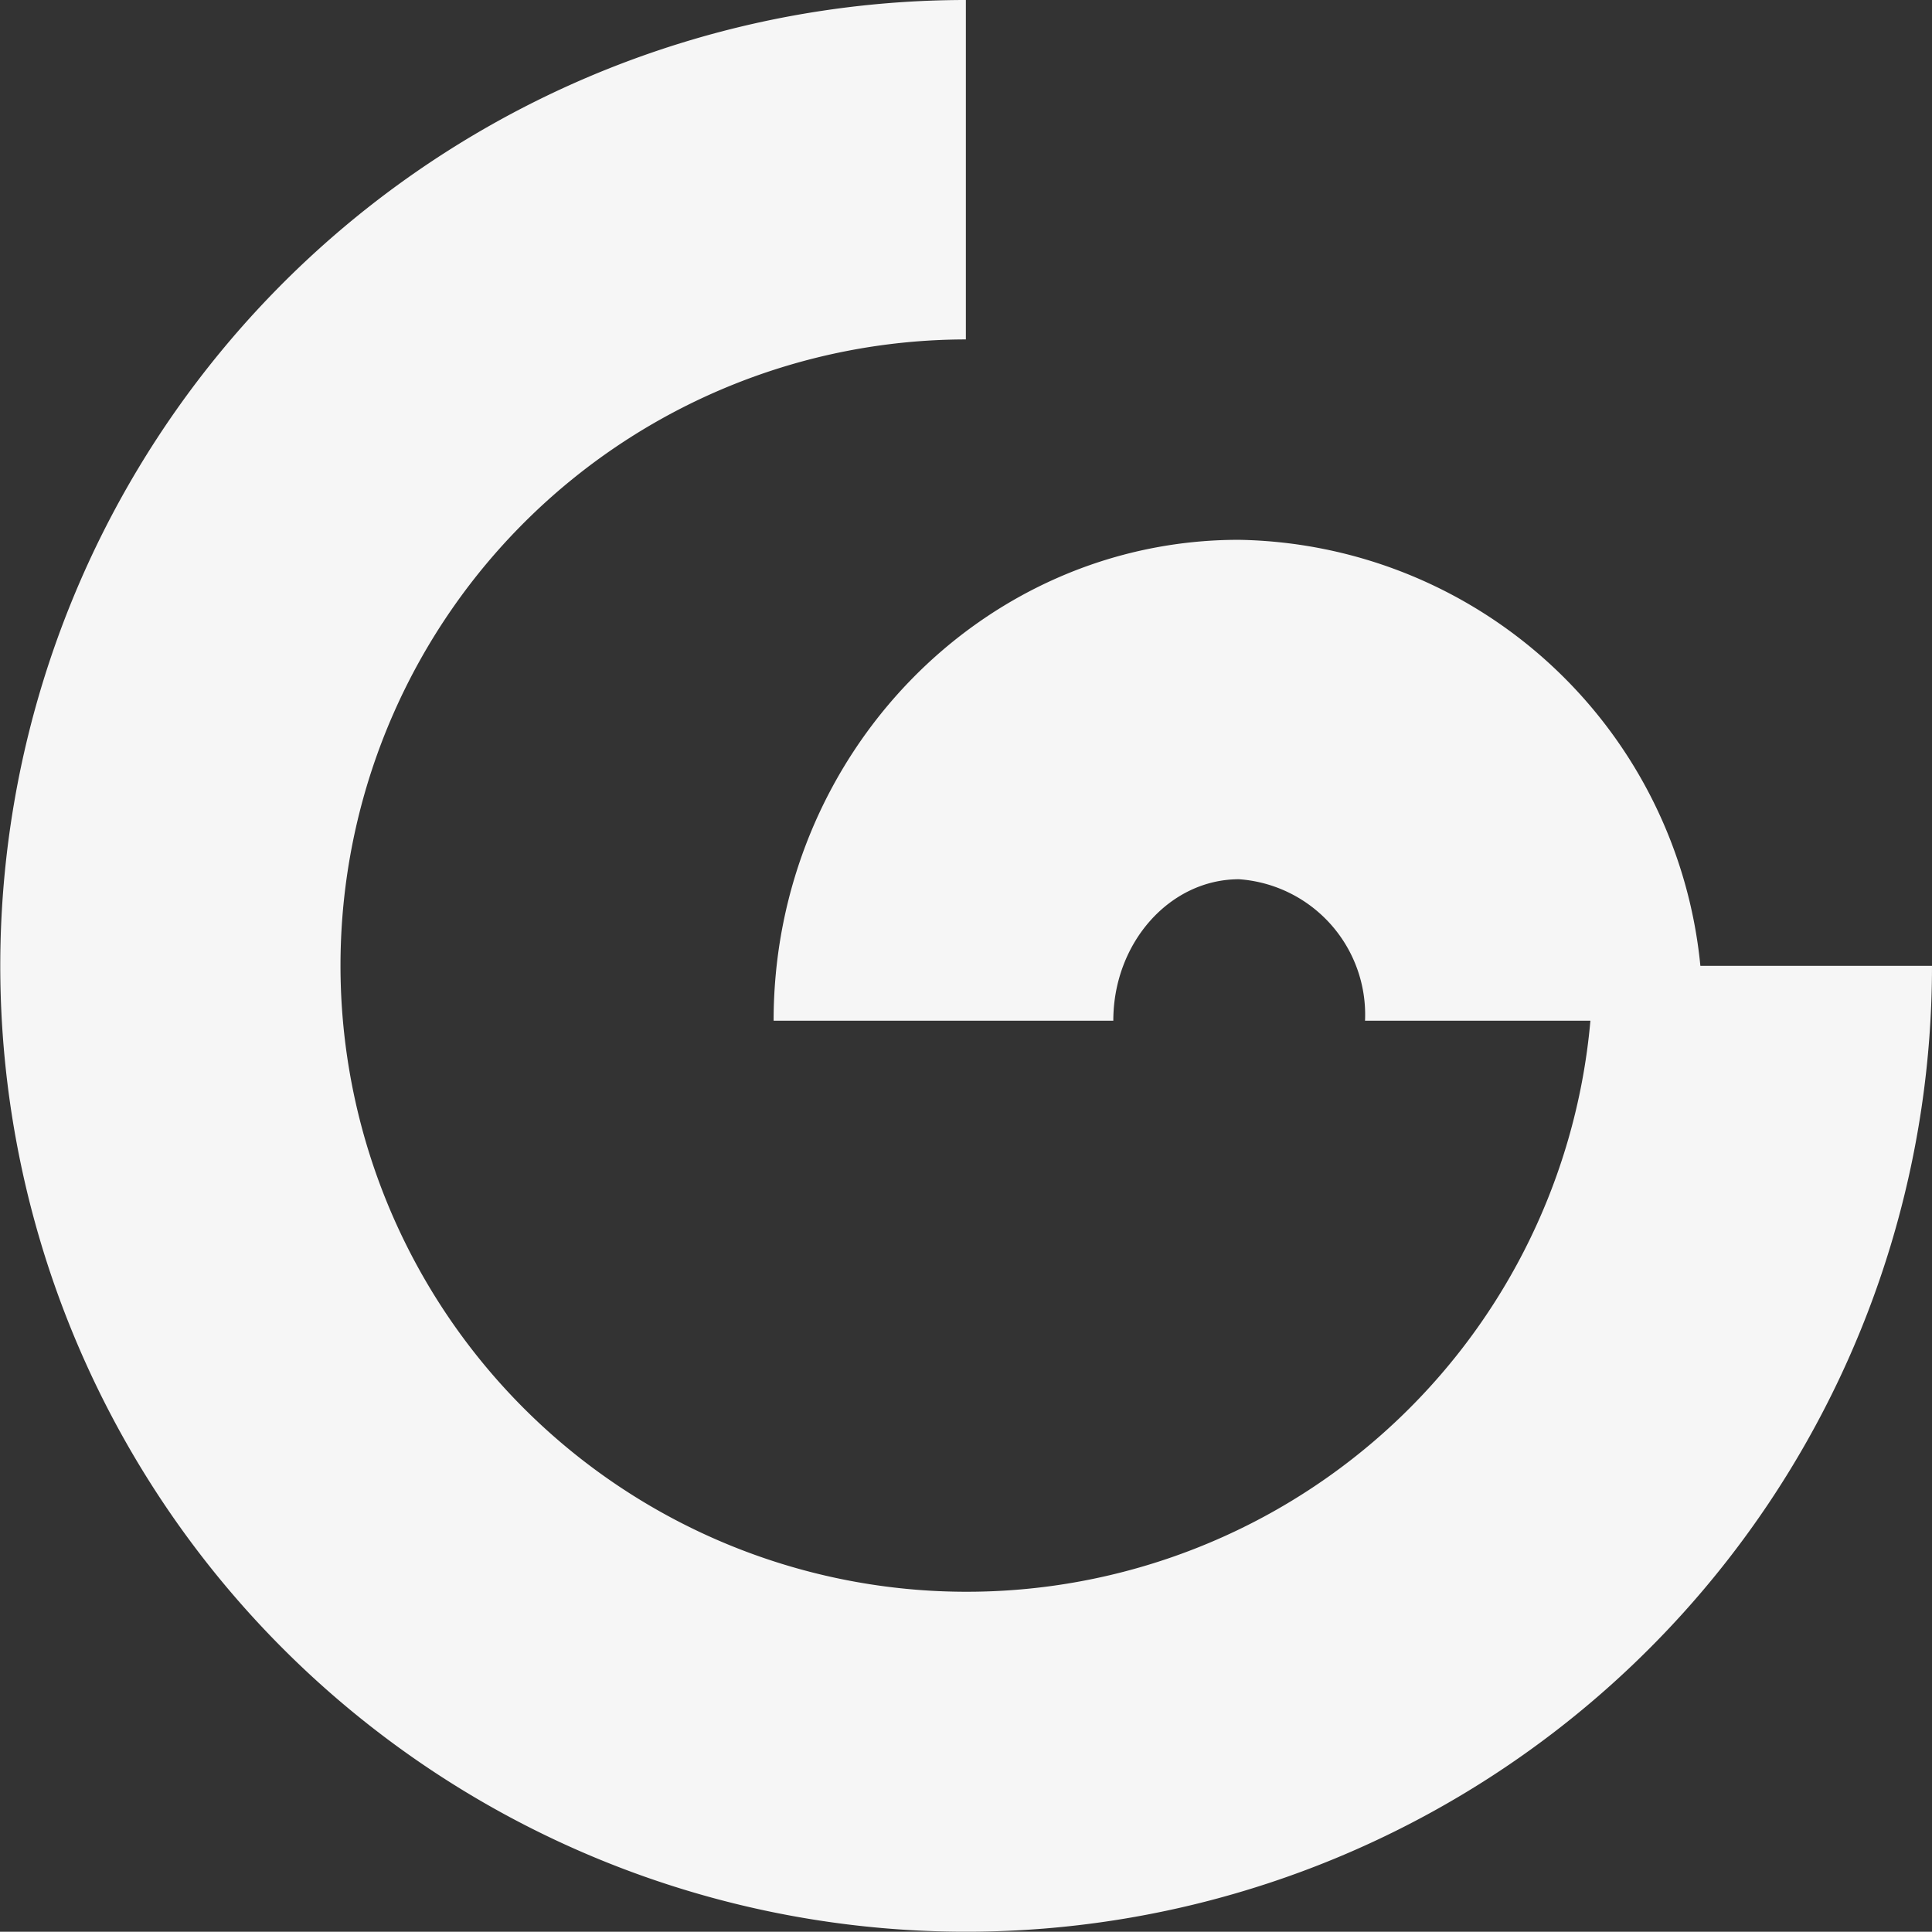 <svg xmlns="http://www.w3.org/2000/svg" viewBox="0 0 71.15 71.14"><rect x="0" y="0" width="71.15" height="71.14" fill="#333333" stroke="none"/><g id="f1b2c726-ff63-4abc-86f4-1e85a802d906" data-name="Livello 2"><g id="f1c4880d-62ff-4721-a215-ba3ca7dd65cb" data-name="Livello 1"><path d="M62.62,35.57a17.37,17.37,0,0,0-17-15.69c-9.44,0-17.13,7.94-17.13,17.71H41c0-2.87,2.08-5.21,4.63-5.21a5,5,0,0,1,4.64,5.21h8.3a23.06,23.06,0,1,1-23-25.09V0A35.57,35.57,0,1,0,71.15,35.57Z" style="fill:#f6f6f6"/></g></g></svg>